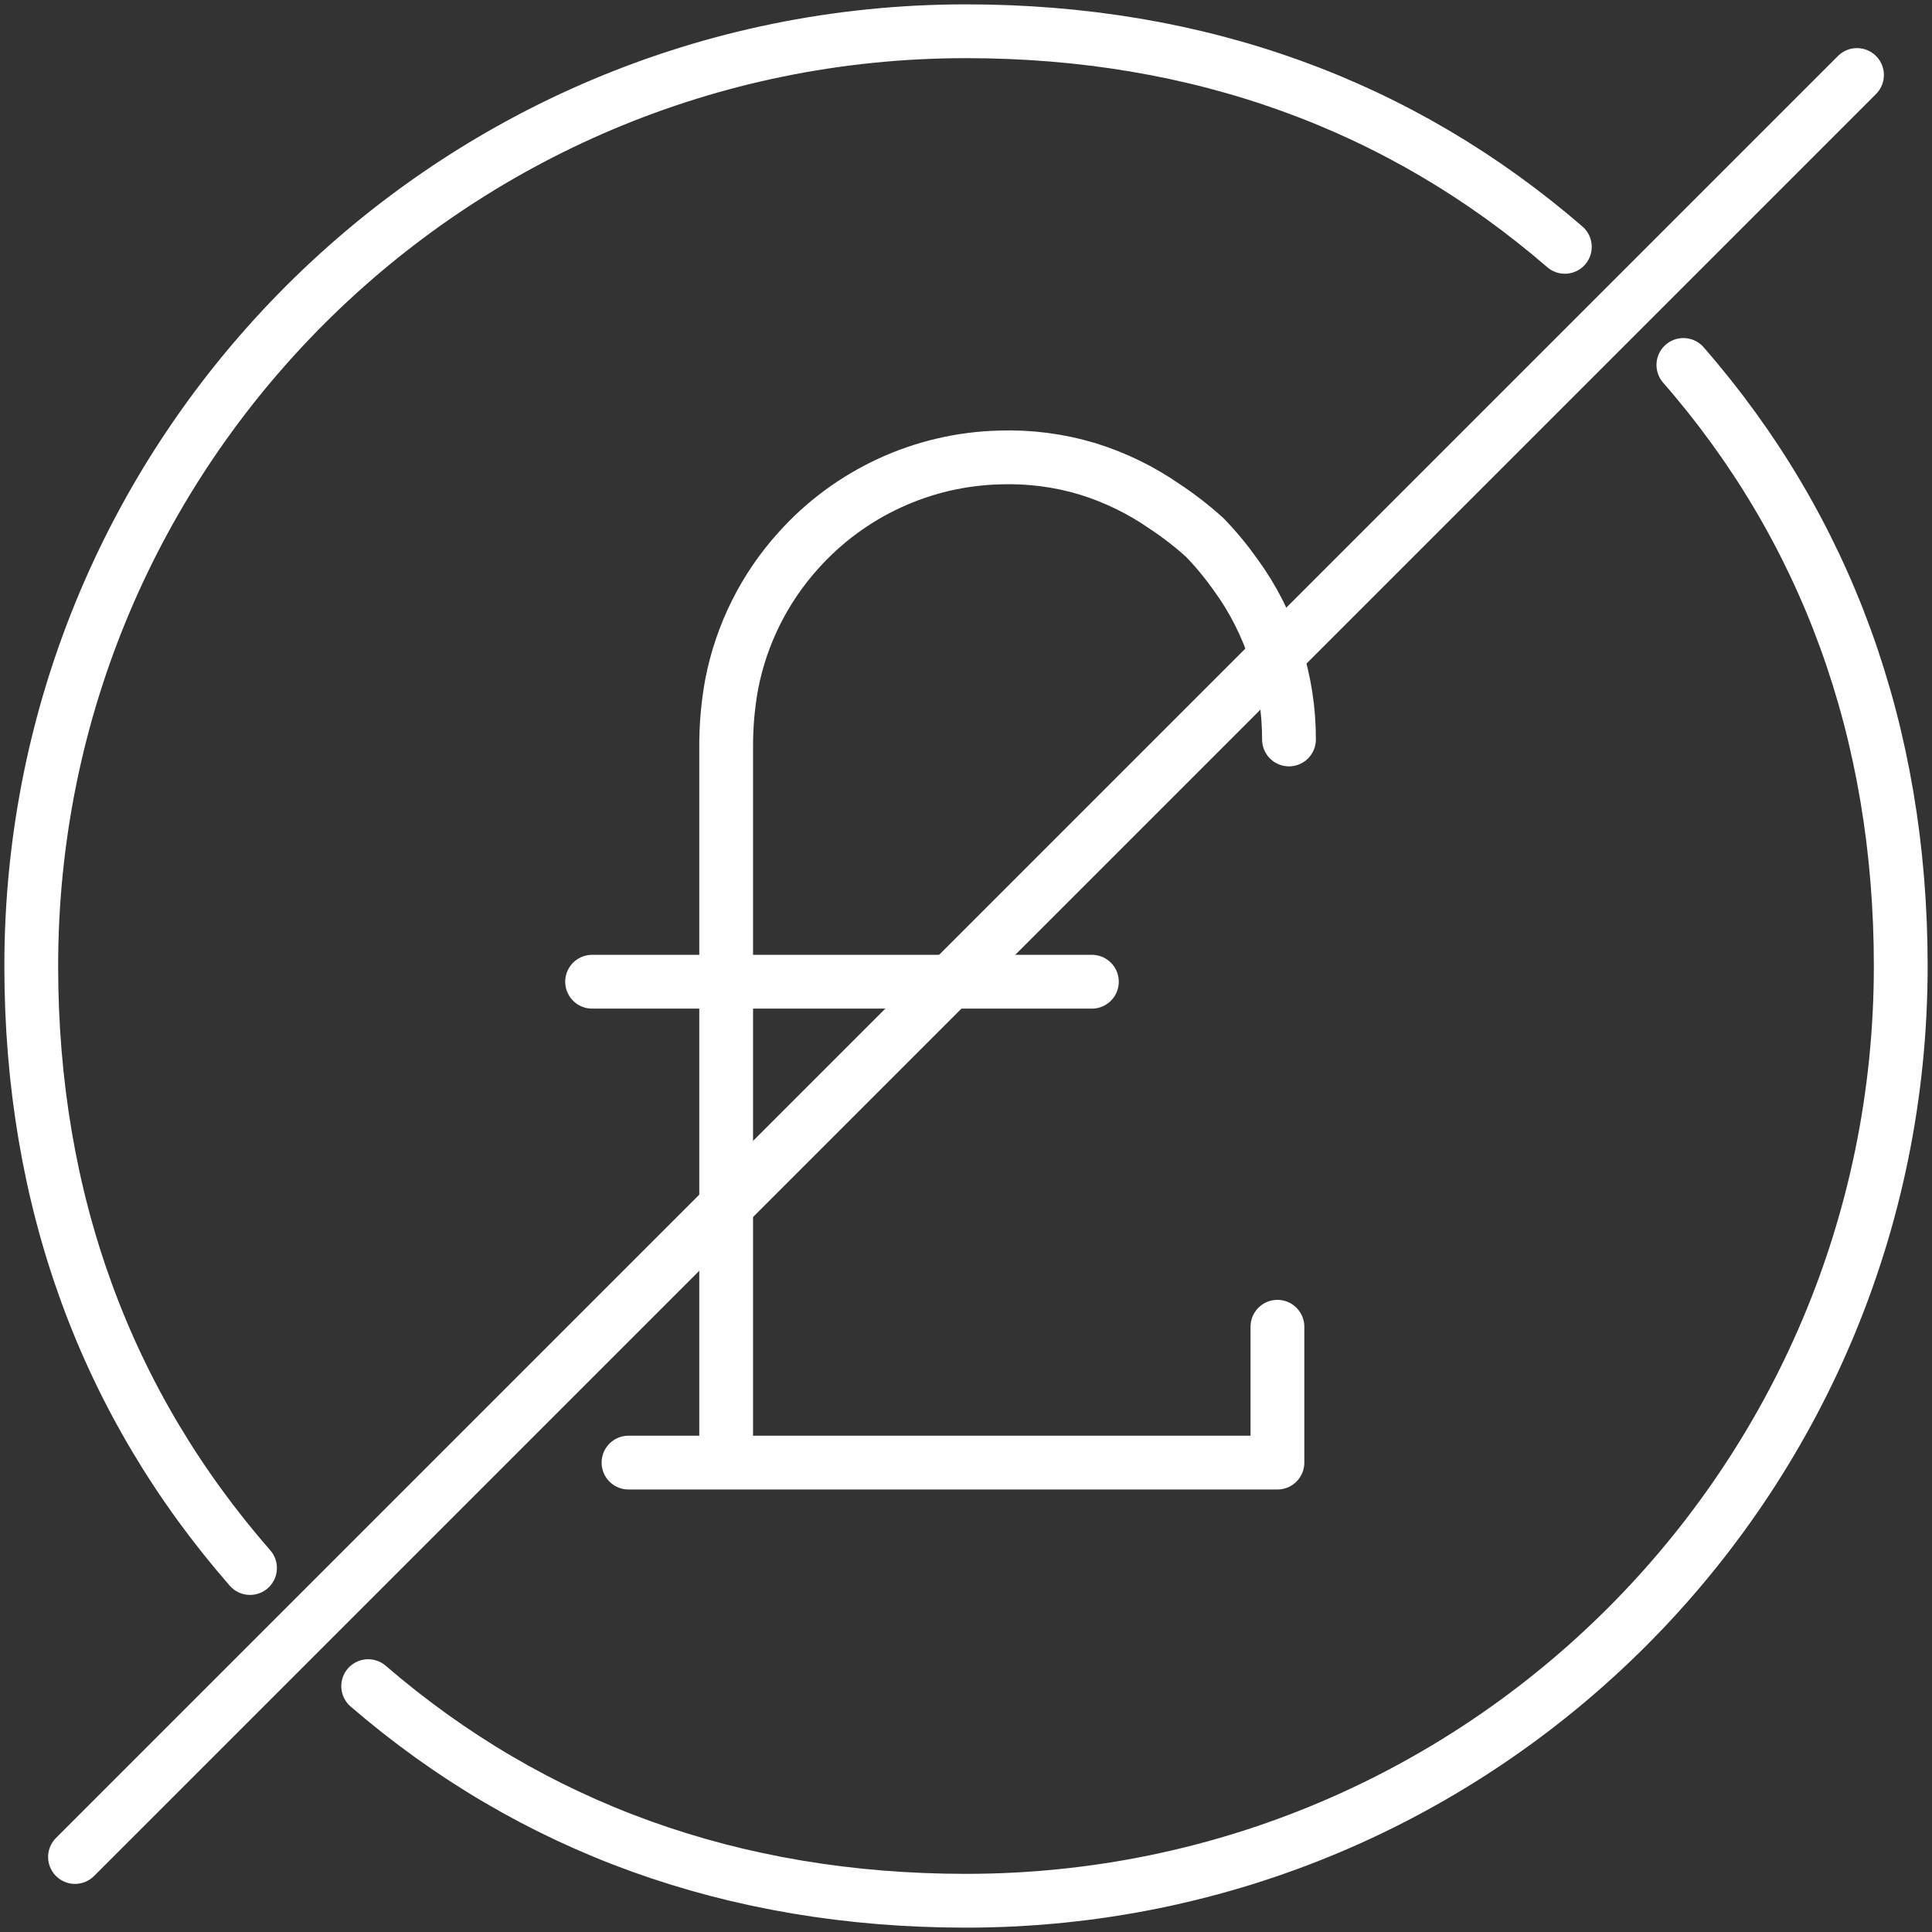 <?xml version="1.0" encoding="UTF-8"?>
<svg width="51px" height="51px" viewBox="0 0 51 51" version="1.1" xmlns="http://www.w3.org/2000/svg" xmlns:xlink="http://www.w3.org/1999/xlink">
    <rect x="0" y="0" width="51" height="51" fill="#333333" stroke="none"/>
    <!-- Generator: Sketch 51 (57462) - http://www.bohemiancoding.com/sketch -->
    <title>Icon / Selling / No sale no fee</title>
    <desc>Created with Sketch.</desc>
    <defs></defs>
    <g id="Page-1" stroke="none" stroke-width="1" fill="none" fill-rule="evenodd">
        <g id="Desktop-/-Selling" transform="translate(-1142, -1110)">
            <g id="Discover-the-difference" transform="translate(1055, 725)">
                <g id="Icon-/-Selling-/-No-sale-no-fee" transform="translate(81, 379)">
                    <g id="SB-icons_selling-no-sale-no-fee">
                        <path d="M40.026,25.52 C40.03,23.956 39.536,22.432 38.614,21.168 C38.368,20.821 38.096,20.492 37.8,20.186 C37.471,19.889 37.12,19.617 36.75,19.372 C36.123,18.936 35.432,18.6 34.703,18.375 C33.952,18.15 33.17,18.049 32.387,18.076 C30.353,18.128 28.431,19.017 27.074,20.533 C26.179,21.525 25.57,22.743 25.316,24.055 C25.214,24.611 25.165,25.176 25.169,25.741 L25.169,43.848" id="Shape" stroke="#FFFFFF" stroke-width="1.42" stroke-linecap="round" stroke-linejoin="round"></path>
                        <polyline id="Shape" stroke="#FFFFFF" stroke-width="1.42" stroke-linecap="round" stroke-linejoin="round" points="22.591 44.609 39.721 44.609 39.721 41.023"></polyline>
                        <path d="M21.63,31.915 L34.823,31.915" id="Shape" stroke="#FFFFFF" stroke-width="1.42" stroke-linecap="round" stroke-linejoin="round"></path>
                        <path d="M7.98,55.02 L55.02,7.98" id="Shape" stroke="#FFFFFF" stroke-width="1.42" stroke-linecap="round" stroke-linejoin="round"></path>
                        <path d="M47.308,12.516 C42.982,8.778 37.663,6.825 31.5,6.825 C17.872,6.825 6.825,17.872 6.825,31.5 C6.825,37.706 8.809,43.05 12.6,47.392" id="Shape" stroke="#FFFFFF" stroke-width="1.42" stroke-linecap="round" stroke-linejoin="round"></path>
                        <path d="M15.719,50.51 C20.039,54.233 25.347,56.175 31.5,56.175 C45.128,56.175 56.175,45.128 56.175,31.5 C56.175,25.31 54.201,19.95 50.437,15.634" id="Shape" stroke="#FFFFFF" stroke-width="1.42" stroke-linecap="round" stroke-linejoin="round"></path>
                        <rect id="Rectangle-path" x="0" y="0" width="63" height="63"></rect>
                    </g>
                </g>
            </g>
        </g>
    </g>
</svg>